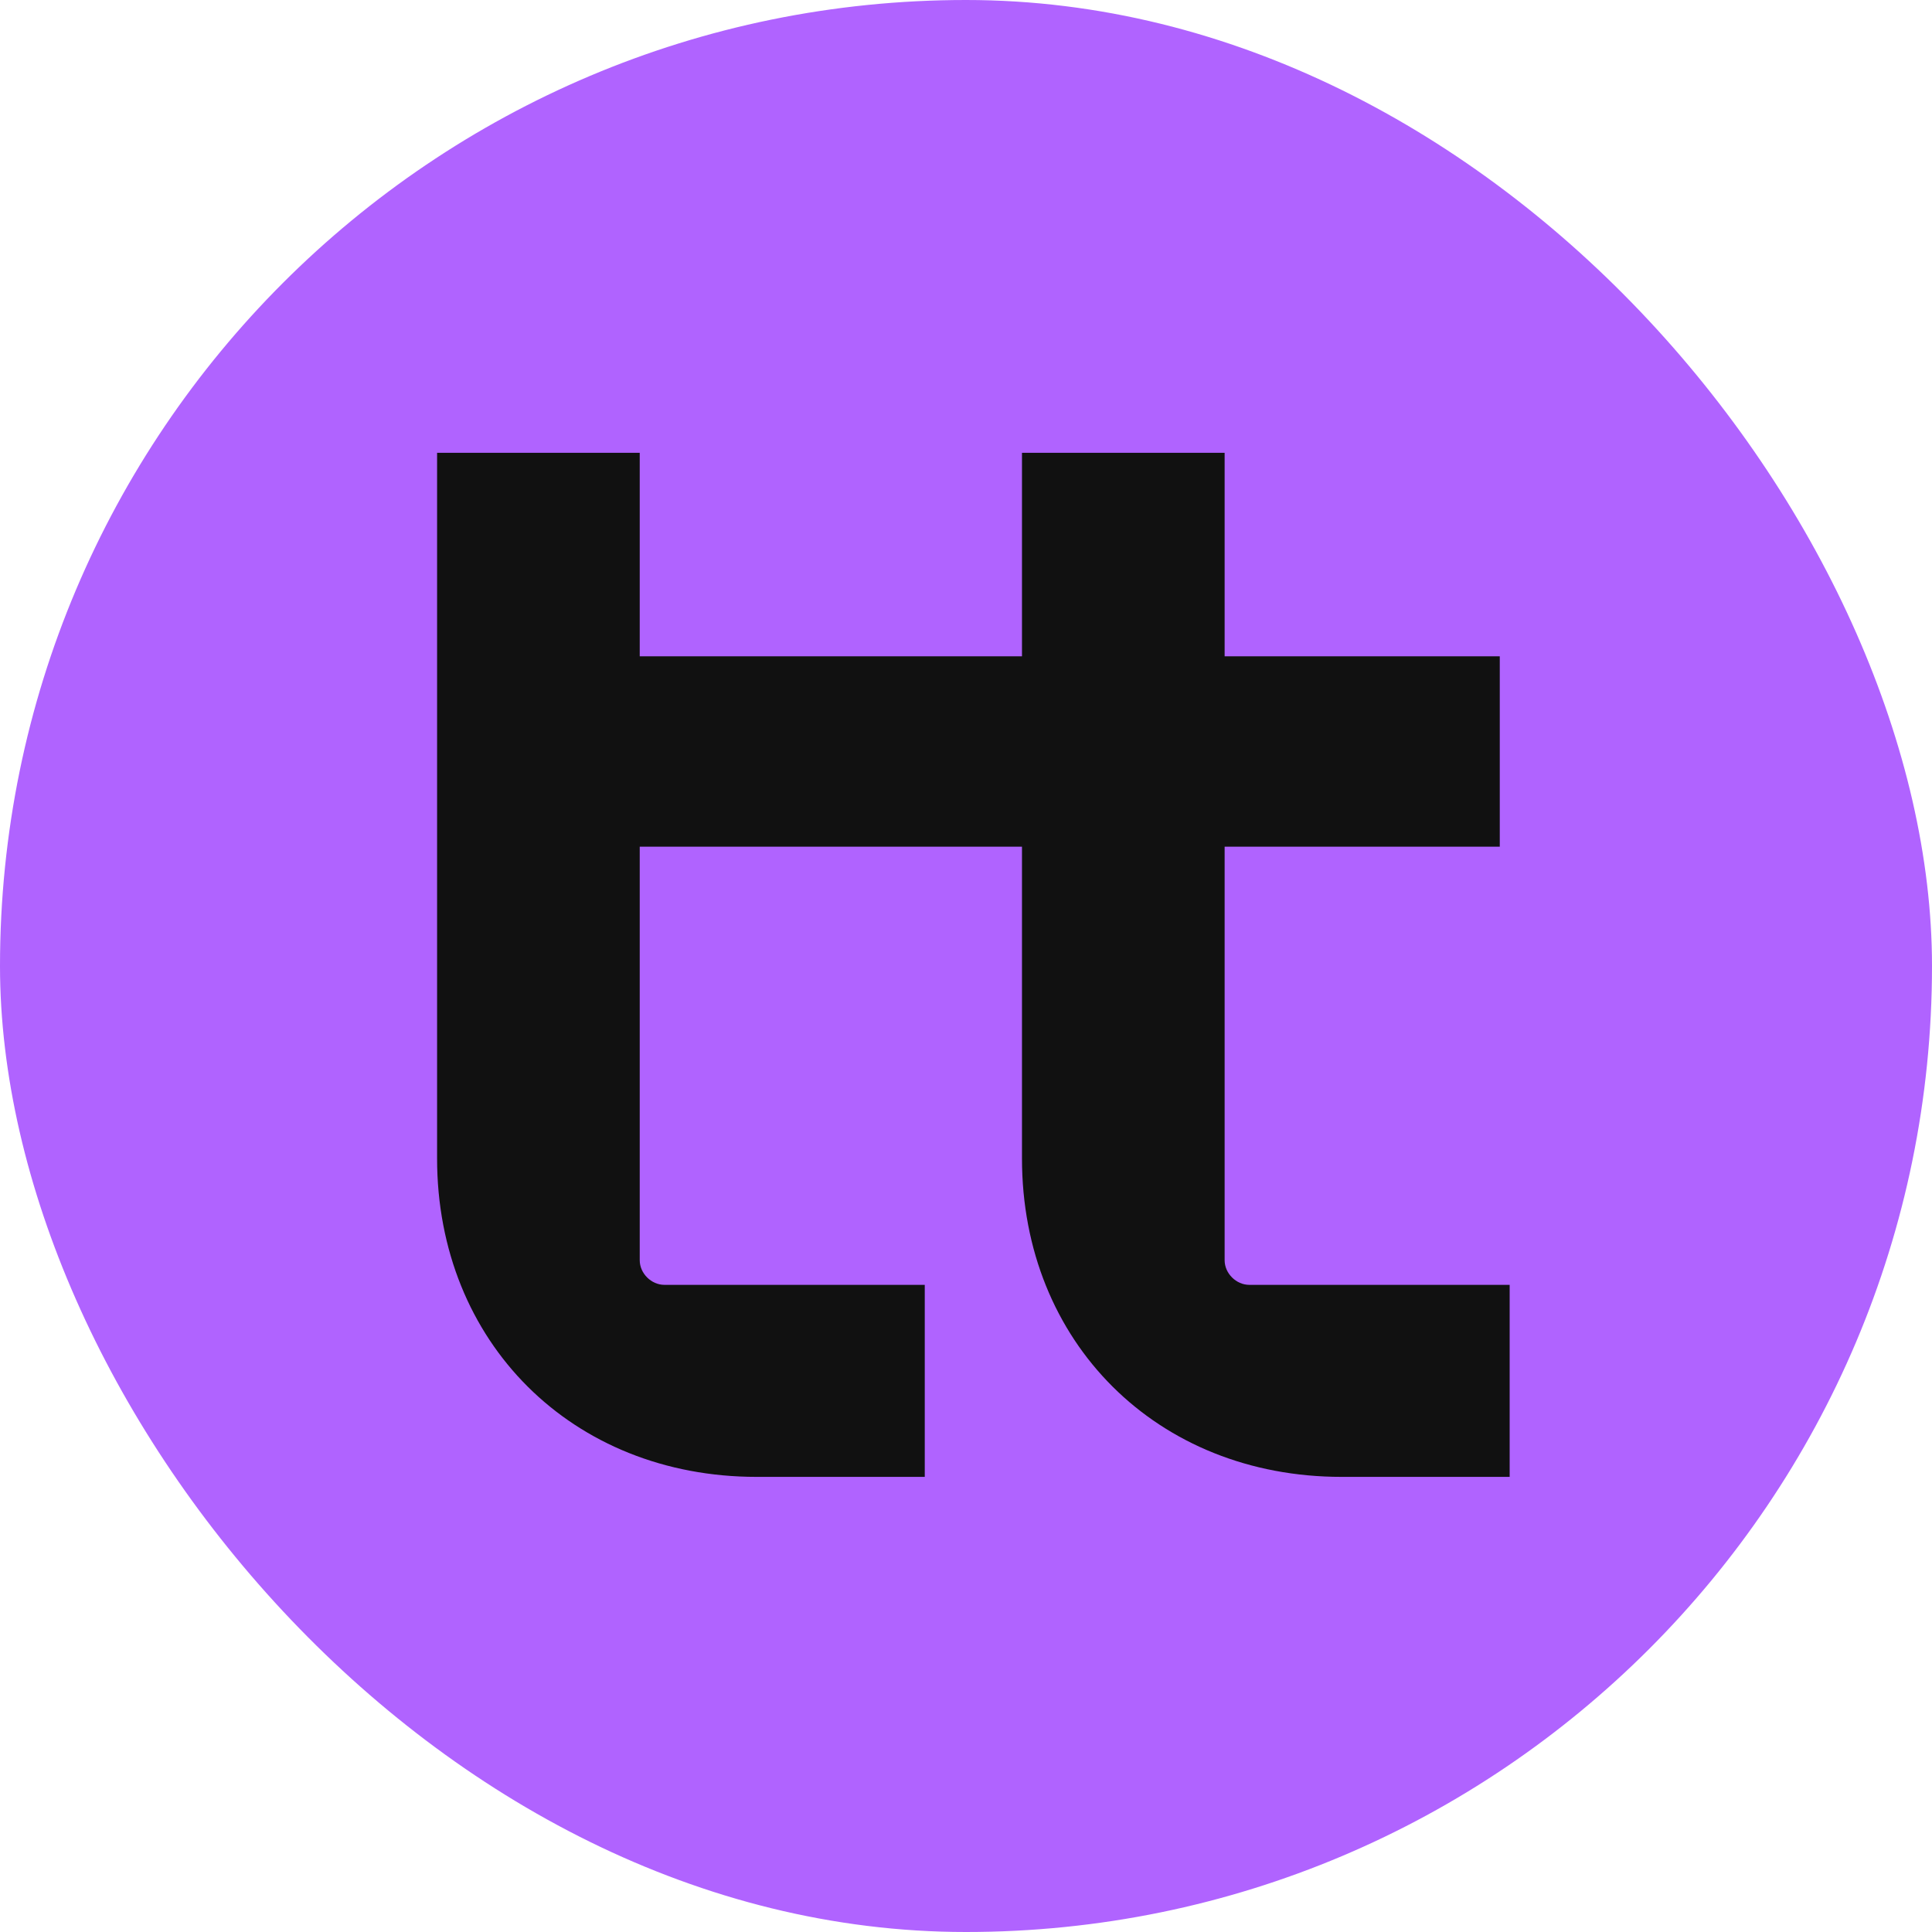 <svg xmlns="http://www.w3.org/2000/svg" width="128" height="128" viewBox="0 0 128 128" fill="none"><rect width="128" height="128" rx="64" fill="#B063FF"></rect><path d="M28.958 76.753C28.958 88.931 37.909 97.847 50.134 97.847H61.268V85.125H44.022C43.148 85.125 42.384 84.364 42.384 83.494V56.095H67.709V76.753C67.709 88.931 76.659 97.847 88.885 97.847H100.019V85.125H82.772C81.899 85.125 81.135 84.364 81.135 83.494V56.095H99.364V43.482H81.135V30H67.709V43.482H42.384V30H28.958V76.753Z" fill="#111111"></path></svg>